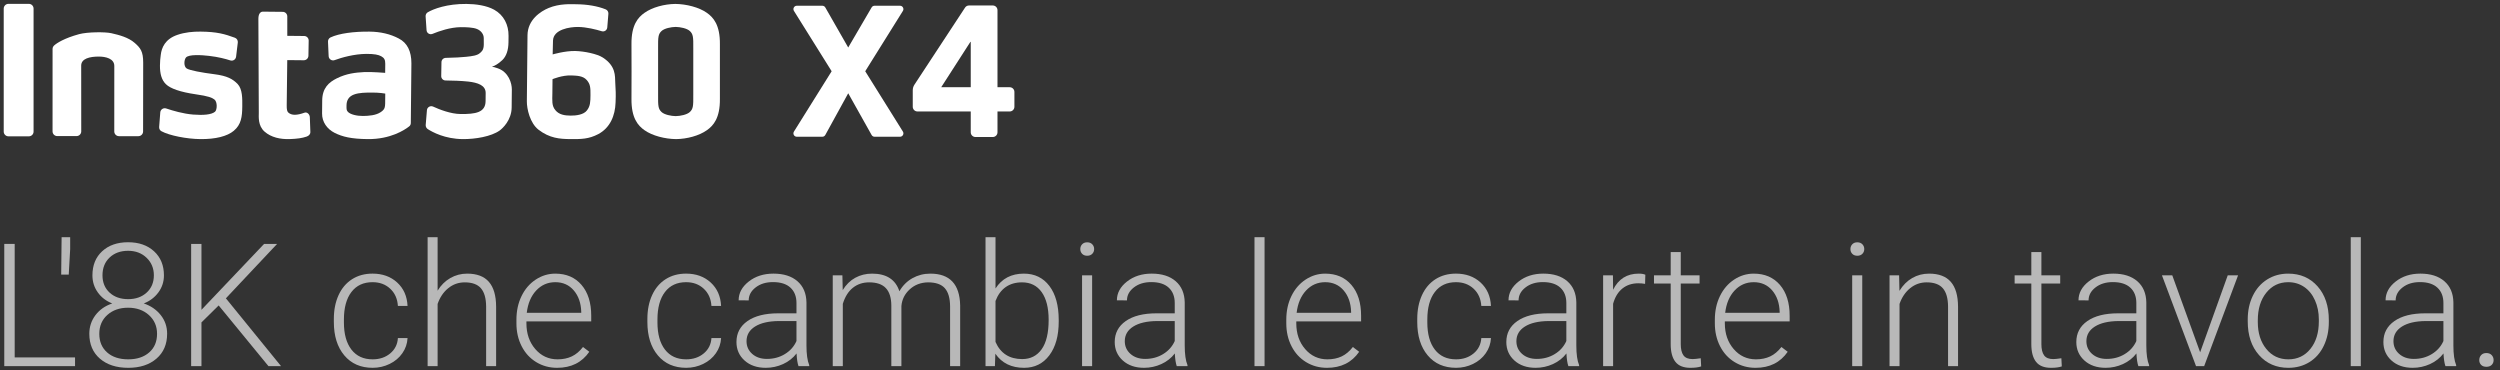 <svg width="385" height="57" viewBox="0 0 385 57" fill="none" xmlns="http://www.w3.org/2000/svg">
<rect x="0" y="0" width="385" height="57" fill="#333333" stroke="none"/>
<g opacity="0.65">
<path d="M2.261 55.041H11.556V56.385H0.658V37.562H2.261V55.041Z" fill="white"/>
<path d="M10.807 38.35L10.587 42.293H9.424C9.466 39.742 9.488 37.82 9.488 36.527H10.807V38.35H10.807Z" fill="white"/>
<path d="M25.247 42.411C25.247 43.385 24.962 44.257 24.394 45.029C23.825 45.8 23.075 46.367 22.144 46.729C23.23 47.099 24.1 47.698 24.756 48.525C25.411 49.353 25.738 50.309 25.738 51.395C25.738 53.007 25.191 54.285 24.096 55.228C23.001 56.172 21.554 56.644 19.753 56.644C17.934 56.644 16.48 56.175 15.389 55.235C14.299 54.296 13.754 53.016 13.754 51.396C13.754 50.327 14.069 49.375 14.698 48.539C15.327 47.703 16.189 47.1 17.284 46.729C16.353 46.367 15.612 45.8 15.06 45.029C14.508 44.258 14.233 43.385 14.233 42.411C14.233 40.851 14.735 39.61 15.739 38.688C16.743 37.766 18.072 37.305 19.727 37.305C21.382 37.305 22.715 37.77 23.728 38.701C24.741 39.632 25.247 40.868 25.247 42.411V42.411ZM24.186 51.408C24.186 50.236 23.768 49.273 22.932 48.519C22.096 47.765 21.028 47.388 19.726 47.388C18.425 47.388 17.361 47.758 16.533 48.499C15.706 49.241 15.292 50.211 15.292 51.408C15.292 52.606 15.693 53.56 16.494 54.272C17.296 54.982 18.382 55.338 19.752 55.338C21.088 55.338 22.161 54.985 22.971 54.278C23.782 53.571 24.186 52.615 24.186 51.408V51.408ZM23.695 42.397C23.695 41.32 23.322 40.422 22.577 39.702C21.831 38.982 20.881 38.623 19.726 38.623C18.554 38.623 17.604 38.97 16.876 39.663C16.148 40.357 15.783 41.269 15.783 42.397C15.783 43.501 16.148 44.388 16.876 45.061C17.604 45.733 18.559 46.069 19.739 46.069C20.903 46.069 21.853 45.731 22.59 45.054C23.327 44.378 23.695 43.492 23.695 42.397Z" fill="white"/>
<path d="M33.675 47.039L31.025 49.65V56.385H29.435V37.562H31.025V47.711L40.669 37.562H42.673L34.787 45.94L43.28 56.385H41.341L33.675 47.039Z" fill="white"/>
<path d="M57.385 55.337C58.462 55.337 59.365 55.033 60.093 54.425C60.821 53.817 61.216 53.031 61.276 52.066H62.763C62.719 52.919 62.452 53.697 61.961 54.399C61.47 55.102 60.817 55.651 60.002 56.047C59.188 56.443 58.316 56.642 57.385 56.642C55.549 56.642 54.094 56.004 53.021 54.728C51.948 53.453 51.412 51.738 51.412 49.583V49.118C51.412 47.739 51.653 46.519 52.136 45.459C52.618 44.399 53.31 43.581 54.211 43.003C55.111 42.426 56.165 42.137 57.371 42.137C58.905 42.137 60.17 42.594 61.166 43.507C62.161 44.421 62.693 45.623 62.762 47.114H61.276C61.207 46.02 60.812 45.136 60.093 44.464C59.373 43.791 58.466 43.456 57.372 43.456C55.975 43.456 54.892 43.96 54.12 44.968C53.349 45.977 52.963 47.39 52.963 49.209V49.661C52.963 51.445 53.349 52.837 54.12 53.837C54.892 54.837 55.979 55.337 57.385 55.337H57.385Z" fill="white"/>
<path d="M67.391 44.763C67.9 43.928 68.55 43.281 69.343 42.824C70.136 42.368 71.002 42.139 71.942 42.139C73.442 42.139 74.558 42.562 75.29 43.406C76.023 44.251 76.393 45.518 76.402 47.207V56.386H74.864V47.194C74.855 45.945 74.59 45.014 74.069 44.402C73.547 43.79 72.713 43.484 71.567 43.484C70.61 43.484 69.763 43.784 69.027 44.383C68.29 44.982 67.745 45.79 67.392 46.807V56.386H65.853V36.529H67.392V44.764L67.391 44.763Z" fill="white"/>
<path d="M85.8 56.644C84.611 56.644 83.536 56.351 82.575 55.764C81.614 55.178 80.866 54.362 80.332 53.315C79.797 52.268 79.53 51.093 79.53 49.792V49.236C79.53 47.891 79.79 46.681 80.312 45.603C80.834 44.526 81.56 43.679 82.491 43.063C83.422 42.447 84.43 42.139 85.516 42.139C87.213 42.139 88.56 42.718 89.556 43.877C90.551 45.037 91.049 46.62 91.049 48.628V49.495H81.069V49.792C81.069 51.378 81.523 52.699 82.433 53.755C83.342 54.81 84.486 55.338 85.865 55.338C86.692 55.338 87.423 55.187 88.056 54.886C88.689 54.584 89.265 54.102 89.782 53.438L90.751 54.175C89.614 55.821 87.963 56.644 85.8 56.644V56.644ZM85.516 43.457C84.353 43.457 83.372 43.884 82.575 44.737C81.777 45.59 81.293 46.737 81.121 48.176H89.511V48.008C89.468 46.663 89.084 45.569 88.36 44.724C87.636 43.88 86.688 43.457 85.516 43.457Z" fill="white"/>
<path d="M105.67 55.337C106.747 55.337 107.65 55.033 108.378 54.425C109.106 53.817 109.501 53.031 109.561 52.066H111.048C111.004 52.919 110.737 53.697 110.246 54.399C109.755 55.102 109.102 55.651 108.287 56.047C107.473 56.443 106.6 56.642 105.669 56.642C103.834 56.642 102.379 56.004 101.306 54.728C100.233 53.453 99.697 51.738 99.697 49.583V49.118C99.697 47.739 99.938 46.519 100.421 45.459C100.903 44.399 101.595 43.581 102.495 43.003C103.396 42.426 104.45 42.137 105.656 42.137C107.19 42.137 108.455 42.594 109.45 43.507C110.446 44.421 110.978 45.623 111.047 47.114H109.561C109.492 46.02 109.097 45.136 108.378 44.464C107.658 43.791 106.751 43.456 105.657 43.456C104.26 43.456 103.176 43.96 102.405 44.968C101.634 45.977 101.248 47.39 101.248 49.209V49.661C101.248 51.445 101.633 52.837 102.405 53.837C103.176 54.837 104.264 55.337 105.669 55.337H105.67Z" fill="white"/>
<path d="M122.967 56.384C122.812 55.944 122.713 55.294 122.67 54.432C122.126 55.138 121.435 55.684 120.595 56.067C119.755 56.45 118.865 56.642 117.925 56.642C116.581 56.642 115.493 56.267 114.661 55.518C113.829 54.768 113.414 53.82 113.414 52.673C113.414 51.312 113.98 50.234 115.113 49.441C116.247 48.649 117.826 48.252 119.852 48.252H122.657V46.662C122.657 45.662 122.348 44.876 121.732 44.302C121.116 43.729 120.217 43.443 119.037 43.443C117.96 43.443 117.068 43.719 116.361 44.27C115.654 44.822 115.301 45.485 115.301 46.261L113.75 46.248C113.75 45.136 114.267 44.173 115.301 43.358C116.335 42.544 117.606 42.137 119.114 42.137C120.674 42.137 121.905 42.527 122.805 43.307C123.706 44.087 124.169 45.175 124.195 46.571V53.19C124.195 54.543 124.337 55.556 124.621 56.228V56.383H122.967L122.967 56.384ZM118.106 55.272C119.141 55.272 120.065 55.022 120.879 54.522C121.694 54.023 122.286 53.355 122.657 52.519V49.442H119.89C118.348 49.46 117.141 49.742 116.271 50.289C115.4 50.836 114.965 51.588 114.965 52.545C114.965 53.329 115.256 53.98 115.837 54.497C116.419 55.014 117.175 55.273 118.106 55.273L118.106 55.272Z" fill="white"/>
<path d="M129.728 42.397L129.78 44.673C130.297 43.828 130.944 43.195 131.719 42.772C132.495 42.35 133.357 42.139 134.305 42.139C136.511 42.139 137.912 43.044 138.506 44.854C139.006 43.983 139.674 43.313 140.51 42.843C141.346 42.374 142.268 42.139 143.276 42.139C146.275 42.139 147.805 43.776 147.866 47.051V56.385H146.314V47.167C146.306 45.918 146.036 44.992 145.506 44.388C144.977 43.785 144.112 43.483 142.915 43.483C141.803 43.501 140.863 43.86 140.096 44.562C139.329 45.265 138.903 46.12 138.817 47.129V56.385H137.265V47.051C137.257 45.853 136.975 44.959 136.419 44.368C135.863 43.778 135.007 43.483 133.852 43.483C132.879 43.483 132.043 43.761 131.345 44.317C130.646 44.873 130.129 45.698 129.793 46.792V56.385H128.242V42.397H129.729L129.728 42.397Z" fill="white"/>
<path d="M163.043 49.532C163.043 51.713 162.56 53.443 161.595 54.723C160.63 56.003 159.333 56.643 157.704 56.643C155.756 56.643 154.282 55.919 153.283 54.471L153.218 56.384H151.77V36.527H153.309V44.426C154.291 42.901 155.747 42.138 157.678 42.138C159.333 42.138 160.641 42.769 161.602 44.032C162.563 45.294 163.043 47.05 163.043 49.3V49.532ZM161.492 49.261C161.492 47.417 161.134 45.992 160.419 44.988C159.704 43.985 158.695 43.482 157.394 43.482C156.402 43.482 155.562 43.726 154.873 44.213C154.183 44.7 153.662 45.413 153.308 46.352V52.661C154.084 54.419 155.454 55.298 157.419 55.298C158.695 55.298 159.692 54.794 160.412 53.785C161.132 52.777 161.492 51.269 161.492 49.261L161.492 49.261Z" fill="white"/>
<path d="M166.365 38.357C166.365 38.066 166.46 37.819 166.65 37.618C166.839 37.417 167.098 37.316 167.425 37.316C167.753 37.316 168.014 37.417 168.208 37.618C168.401 37.819 168.498 38.066 168.498 38.357C168.498 38.648 168.401 38.892 168.208 39.089C168.014 39.286 167.753 39.385 167.425 39.385C167.098 39.385 166.839 39.286 166.65 39.089C166.46 38.892 166.365 38.648 166.365 38.357ZM168.188 56.385H166.637V42.397H168.188V56.385Z" fill="white"/>
<path d="M181.219 56.384C181.064 55.944 180.965 55.294 180.922 54.432C180.379 55.138 179.687 55.684 178.847 56.067C178.007 56.45 177.117 56.642 176.178 56.642C174.833 56.642 173.745 56.267 172.913 55.518C172.082 54.768 171.666 53.82 171.666 52.673C171.666 51.312 172.232 50.234 173.366 49.441C174.499 48.649 176.078 48.252 178.104 48.252H180.909V46.662C180.909 45.662 180.601 44.876 179.985 44.302C179.368 43.729 178.47 43.443 177.289 43.443C176.212 43.443 175.32 43.719 174.613 44.27C173.906 44.822 173.553 45.485 173.553 46.261L172.002 46.248C172.002 45.136 172.519 44.173 173.553 43.358C174.587 42.544 175.858 42.137 177.367 42.137C178.926 42.137 180.157 42.527 181.057 43.307C181.958 44.087 182.421 45.175 182.447 46.571V53.19C182.447 54.543 182.589 55.556 182.874 56.228V56.383H181.219L181.219 56.384ZM176.359 55.272C177.393 55.272 178.317 55.022 179.132 54.522C179.946 54.023 180.538 53.355 180.909 52.519V49.442H178.143C176.6 49.46 175.393 49.742 174.523 50.289C173.652 50.836 173.217 51.588 173.217 52.545C173.217 53.329 173.508 53.98 174.09 54.497C174.671 55.014 175.428 55.273 176.358 55.273L176.359 55.272Z" fill="white"/>
<path d="M194.742 56.384H193.191V36.527H194.742V56.384Z" fill="white"/>
<path d="M204.36 56.644C203.17 56.644 202.095 56.351 201.135 55.764C200.174 55.178 199.426 54.362 198.892 53.315C198.357 52.268 198.09 51.093 198.09 49.792V49.236C198.09 47.891 198.35 46.681 198.872 45.603C199.393 44.526 200.12 43.679 201.05 43.063C201.981 42.447 202.989 42.139 204.076 42.139C205.773 42.139 207.12 42.718 208.116 43.877C209.111 45.037 209.609 46.62 209.609 48.628V49.495H199.629V49.792C199.629 51.378 200.083 52.699 200.992 53.755C201.902 54.81 203.046 55.338 204.425 55.338C205.252 55.338 205.982 55.187 206.616 54.886C207.249 54.584 207.824 54.102 208.342 53.438L209.311 54.175C208.174 55.821 206.523 56.644 204.36 56.644V56.644ZM204.076 43.457C202.912 43.457 201.932 43.884 201.135 44.737C200.337 45.59 199.852 46.737 199.68 48.176H208.071V48.008C208.027 46.663 207.644 45.569 206.92 44.724C206.196 43.88 205.248 43.457 204.076 43.457Z" fill="white"/>
<path d="M224.23 55.337C225.307 55.337 226.21 55.033 226.938 54.425C227.666 53.817 228.061 53.031 228.121 52.066H229.608C229.564 52.919 229.297 53.697 228.806 54.399C228.315 55.102 227.662 55.651 226.848 56.047C226.033 56.443 225.16 56.642 224.23 56.642C222.394 56.642 220.939 56.004 219.866 54.728C218.793 53.453 218.257 51.738 218.257 49.583V49.118C218.257 47.739 218.498 46.519 218.981 45.459C219.463 44.399 220.155 43.581 221.055 43.003C221.956 42.426 223.01 42.137 224.216 42.137C225.75 42.137 227.015 42.594 228.01 43.507C229.006 44.421 229.538 45.623 229.607 47.114H228.121C228.052 46.02 227.657 45.136 226.938 44.464C226.218 43.791 225.311 43.456 224.217 43.456C222.82 43.456 221.736 43.96 220.965 44.968C220.194 45.977 219.808 47.39 219.808 49.209V49.661C219.808 51.445 220.193 52.837 220.965 53.837C221.736 54.837 222.825 55.337 224.23 55.337Z" fill="white"/>
<path d="M241.527 56.384C241.372 55.944 241.273 55.294 241.23 54.432C240.687 55.138 239.995 55.684 239.154 56.067C238.314 56.45 237.425 56.642 236.485 56.642C235.141 56.642 234.052 56.267 233.221 55.518C232.389 54.768 231.974 53.82 231.974 52.673C231.974 51.312 232.54 50.234 233.674 49.441C234.807 48.649 236.386 48.252 238.412 48.252H241.217V46.662C241.217 45.662 240.908 44.876 240.292 44.302C239.676 43.729 238.777 43.443 237.597 43.443C236.519 43.443 235.627 43.719 234.921 44.27C234.214 44.822 233.861 45.485 233.861 46.261L232.31 46.248C232.31 45.136 232.827 44.173 233.861 43.358C234.895 42.544 236.166 42.137 237.675 42.137C239.234 42.137 240.465 42.527 241.365 43.307C242.265 44.087 242.729 45.175 242.755 46.571V53.19C242.755 54.543 242.897 55.556 243.182 56.228V56.383H241.527V56.384ZM236.667 55.272C237.701 55.272 238.625 55.022 239.439 54.522C240.254 54.023 240.846 53.355 241.217 52.519V49.442H238.451C236.908 49.46 235.701 49.742 234.831 50.289C233.96 50.836 233.525 51.588 233.525 52.545C233.525 53.329 233.816 53.98 234.397 54.497C234.979 55.014 235.736 55.272 236.667 55.272Z" fill="white"/>
<path d="M253.343 43.716C253.015 43.656 252.667 43.626 252.296 43.626C251.331 43.626 250.514 43.895 249.846 44.434C249.178 44.972 248.703 45.755 248.418 46.78V56.385H246.88V42.397H248.392L248.418 44.621C249.237 42.966 250.551 42.139 252.361 42.139C252.792 42.139 253.132 42.195 253.382 42.307L253.343 43.716Z" fill="white"/>
<path d="M258.837 38.816V42.397H261.733V43.664H258.837V52.995C258.837 53.772 258.977 54.35 259.257 54.73C259.537 55.11 260.005 55.299 260.66 55.299C260.919 55.299 261.337 55.256 261.914 55.17L261.979 56.426C261.574 56.571 261.022 56.644 260.324 56.644C259.264 56.644 258.493 56.336 258.01 55.72C257.528 55.104 257.287 54.197 257.287 52.999V43.665H254.714V42.398H257.287V38.817H258.838L258.837 38.816Z" fill="white"/>
<path d="M270.356 56.644C269.167 56.644 268.092 56.351 267.131 55.764C266.169 55.178 265.422 54.362 264.888 53.315C264.353 52.268 264.086 51.093 264.086 49.792V49.236C264.086 47.891 264.346 46.681 264.868 45.603C265.39 44.526 266.116 43.679 267.047 43.063C267.978 42.447 268.986 42.139 270.072 42.139C271.769 42.139 273.116 42.718 274.112 43.877C275.107 45.037 275.605 46.62 275.605 48.628V49.495H265.625V49.792C265.625 51.378 266.079 52.699 266.989 53.755C267.898 54.81 269.042 55.338 270.421 55.338C271.248 55.338 271.978 55.187 272.612 54.886C273.245 54.584 273.821 54.102 274.338 53.438L275.307 54.175C274.17 55.821 272.519 56.644 270.356 56.644V56.644ZM270.072 43.457C268.908 43.457 267.928 43.884 267.131 44.737C266.333 45.59 265.849 46.737 265.676 48.176H274.067V48.008C274.023 46.663 273.64 45.569 272.916 44.724C272.192 43.88 271.244 43.457 270.072 43.457Z" fill="white"/>
<path d="M284.965 38.357C284.965 38.066 285.059 37.819 285.249 37.618C285.438 37.417 285.697 37.316 286.024 37.316C286.352 37.316 286.613 37.417 286.807 37.618C287.001 37.819 287.097 38.066 287.097 38.357C287.097 38.648 287.001 38.892 286.807 39.089C286.613 39.286 286.352 39.385 286.024 39.385C285.697 39.385 285.438 39.286 285.249 39.089C285.059 38.892 284.965 38.648 284.965 38.357ZM286.788 56.385H285.236V42.397H286.788V56.385Z" fill="white"/>
<path d="M292.462 42.397L292.514 44.789C293.04 43.927 293.695 43.27 294.479 42.817C295.263 42.365 296.129 42.139 297.078 42.139C298.577 42.139 299.693 42.561 300.426 43.406C301.159 44.251 301.529 45.517 301.538 47.206V56.385H299.999V47.194C299.991 45.944 299.726 45.013 299.204 44.401C298.683 43.789 297.849 43.483 296.703 43.483C295.746 43.483 294.899 43.783 294.163 44.382C293.426 44.981 292.881 45.789 292.527 46.806V56.386H290.989V42.398H292.463L292.462 42.397Z" fill="white"/>
<path d="M314.375 38.816V42.397H317.271V43.664H314.375V52.995C314.375 53.772 314.515 54.35 314.795 54.73C315.075 55.11 315.543 55.299 316.198 55.299C316.456 55.299 316.874 55.256 317.452 55.17L317.517 56.426C317.111 56.571 316.56 56.644 315.862 56.644C314.802 56.644 314.03 56.336 313.548 55.72C313.065 55.104 312.824 54.197 312.824 52.999V43.665H310.252V42.398H312.824V38.817H314.375L314.375 38.816Z" fill="white"/>
<path d="M329.306 56.384C329.151 55.944 329.052 55.294 329.009 54.432C328.466 55.138 327.774 55.684 326.934 56.067C326.094 56.45 325.204 56.642 324.265 56.642C322.92 56.642 321.832 56.267 321 55.518C320.168 54.768 319.753 53.82 319.753 52.673C319.753 51.312 320.319 50.234 321.453 49.441C322.586 48.649 324.165 48.252 326.191 48.252H328.996V46.662C328.996 45.662 328.688 44.876 328.072 44.302C327.455 43.729 326.557 43.443 325.376 43.443C324.298 43.443 323.406 43.719 322.7 44.27C321.993 44.822 321.64 45.485 321.64 46.261L320.089 46.248C320.089 45.136 320.606 44.173 321.64 43.358C322.674 42.544 323.945 42.137 325.454 42.137C327.013 42.137 328.244 42.527 329.144 43.307C330.044 44.087 330.508 45.175 330.534 46.571V53.19C330.534 54.543 330.676 55.556 330.961 56.228V56.383H329.306L329.306 56.384ZM324.446 55.272C325.48 55.272 326.404 55.022 327.219 54.522C328.033 54.023 328.625 53.355 328.996 52.519V49.442H326.23C324.687 49.46 323.48 49.742 322.61 50.289C321.739 50.836 321.304 51.588 321.304 52.545C321.304 53.329 321.595 53.98 322.176 54.497C322.758 55.014 323.515 55.273 324.445 55.273L324.446 55.272Z" fill="white"/>
<path d="M338.821 54.251L343.074 42.397H344.665L339.442 56.384H338.188L332.939 42.397H334.529L338.821 54.251Z" fill="white"/>
<path d="M346.151 49.184C346.151 47.84 346.412 46.63 346.933 45.552C347.455 44.474 348.191 43.636 349.144 43.037C350.096 42.438 351.176 42.139 352.382 42.139C354.244 42.139 355.752 42.792 356.907 44.097C358.062 45.403 358.639 47.133 358.639 49.288V49.611C358.639 50.964 358.378 52.182 357.857 53.263C357.335 54.344 356.601 55.178 355.653 55.764C354.704 56.351 353.623 56.644 352.408 56.644C350.555 56.644 349.049 55.991 347.89 54.685C346.73 53.379 346.151 51.649 346.151 49.495V49.184ZM347.702 49.611C347.702 51.283 348.135 52.656 349.002 53.728C349.868 54.802 351.003 55.338 352.408 55.338C353.804 55.338 354.935 54.802 355.802 53.728C356.668 52.656 357.101 51.24 357.101 49.482V49.184C357.101 48.116 356.902 47.138 356.506 46.25C356.11 45.362 355.554 44.675 354.839 44.188C354.123 43.701 353.305 43.457 352.382 43.457C351.003 43.457 349.878 43.999 349.008 45.08C348.138 46.161 347.702 47.577 347.702 49.327V49.611V49.611Z" fill="white"/>
<path d="M363.565 56.384H362.014V36.527H363.565V56.384Z" fill="white"/>
<path d="M376.596 56.384C376.441 55.944 376.341 55.294 376.298 54.432C375.755 55.138 375.064 55.684 374.223 56.067C373.383 56.45 372.493 56.642 371.554 56.642C370.21 56.642 369.121 56.267 368.29 55.518C367.458 54.768 367.042 53.82 367.042 52.673C367.042 51.312 367.609 50.234 368.742 49.441C369.875 48.649 371.455 48.252 373.48 48.252H376.285V46.662C376.285 45.662 375.977 44.876 375.361 44.302C374.745 43.729 373.846 43.443 372.666 43.443C371.588 43.443 370.696 43.719 369.99 44.27C369.283 44.822 368.929 45.485 368.929 46.261L367.378 46.248C367.378 45.136 367.895 44.173 368.929 43.358C369.964 42.544 371.235 42.137 372.743 42.137C374.303 42.137 375.533 42.527 376.434 43.307C377.334 44.087 377.798 45.175 377.823 46.571V53.19C377.823 54.543 377.966 55.556 378.25 56.228V56.383H376.595L376.596 56.384ZM371.735 55.272C372.769 55.272 373.694 55.022 374.508 54.522C375.323 54.023 375.915 53.355 376.285 52.519V49.442H373.519C371.976 49.46 370.769 49.742 369.899 50.289C369.029 50.836 368.593 51.588 368.593 52.545C368.593 53.329 368.884 53.98 369.466 54.497C370.048 55.014 370.804 55.273 371.735 55.273L371.735 55.272Z" fill="white"/>
<path d="M381.806 55.453C381.806 55.152 381.903 54.895 382.096 54.684C382.29 54.473 382.559 54.367 382.904 54.367C383.249 54.367 383.52 54.473 383.719 54.684C383.917 54.895 384.016 55.151 384.016 55.453C384.016 55.755 383.917 56.002 383.719 56.196C383.52 56.39 383.249 56.487 382.904 56.487C382.56 56.487 382.29 56.39 382.096 56.196C381.903 56.002 381.806 55.755 381.806 55.453Z" fill="white"/>
</g>
<path d="M134.685 21.059H138.604C139.014 21.059 139.262 20.61 139.047 20.263L133.244 10.972L139.047 1.681C139.262 1.336 139.014 0.885 138.604 0.885H134.678C134.493 0.885 134.324 0.984 134.229 1.144L130.625 7.315L127.097 1.149C127.004 0.987 126.83 0.885 126.645 0.885H122.707C122.299 0.885 122.049 1.336 122.267 1.681L128.074 10.972L122.267 20.263C122.049 20.61 122.299 21.059 122.707 21.059H126.638C126.828 21.059 127.002 20.955 127.094 20.791L130.626 14.365L134.231 20.793C134.323 20.957 134.497 21.059 134.685 21.059" fill="white"/>
<path d="M155.494 13.433H153.613V1.569C153.613 1.168 153.291 0.844 152.89 0.844H149.224C148.98 0.844 148.751 0.966 148.619 1.17L140.822 13.041C140.653 13.296 140.565 13.595 140.565 13.901V16.442C140.565 16.842 140.89 17.167 141.288 17.167H149.495V20.375C149.495 20.775 149.819 21.1 150.22 21.1H152.89C153.291 21.1 153.613 20.775 153.613 20.375V17.167H155.494C155.895 17.167 156.219 16.842 156.219 16.442V14.158C156.219 13.757 155.895 13.433 155.494 13.433ZM149.495 13.433H144.946L149.437 6.451H149.495V13.433Z" fill="white"/>
<path d="M4.444 20.994H1.299C1.098 20.994 0.917 20.912 0.786 20.781C0.654 20.65 0.573 20.468 0.573 20.268V1.319C0.573 1.119 0.654 0.938 0.786 0.806C0.917 0.675 1.098 0.594 1.299 0.594H4.444C4.64 0.594 4.818 0.671 4.948 0.797C5.085 0.929 5.17 1.114 5.17 1.319V20.268C5.17 20.468 5.089 20.65 4.957 20.781C4.826 20.912 4.645 20.994 4.444 20.994Z" fill="white"/>
<path d="M92.838 8.865C91.966 8.297 89.973 7.884 88.566 7.854C86.993 7.824 85.111 8.38 85.111 8.38C85.111 8.38 85.122 7.291 85.162 6.247C85.224 4.523 87.74 4.139 89.026 4.152C90.328 4.165 91.792 4.543 92.666 4.808C93.074 4.933 93.485 4.65 93.52 4.227L93.692 2.11C93.71 1.823 93.546 1.549 93.275 1.44C91.994 0.928 90.423 0.67 88.743 0.654C87.835 0.645 86.172 0.537 84.486 1.232C83.24 1.749 81.26 3.046 81.236 5.421C81.213 7.736 81.198 9.31 81.177 11.383C81.151 14.015 81.156 13.501 81.135 15.604C81.124 16.769 81.617 18.968 82.938 19.98C84.635 21.283 86.208 21.405 87.781 21.42C89.491 21.437 90.671 21.419 92.116 20.661C93.956 19.696 94.732 17.812 94.797 15.786C94.856 14.44 94.816 13.849 94.751 12.743C94.701 11.699 94.868 10.187 92.838 8.866L92.838 8.865ZM90.382 17.012C89.876 17.673 88.725 17.812 87.847 17.804C86.954 17.795 86.093 17.665 85.525 16.964C84.942 16.277 85.056 15.461 85.066 14.372C85.08 13.025 85.088 12.193 85.088 12.193C85.088 12.193 86.592 11.557 87.999 11.617C88.831 11.655 89.769 11.665 90.337 12.306C90.906 12.932 90.946 13.477 90.934 14.657C90.924 15.716 90.902 16.352 90.381 17.012L90.382 17.012Z" fill="white"/>
<path d="M78.824 13.795C78.833 12.826 78.336 11.081 76.617 10.504C76.194 10.364 75.953 10.286 75.756 10.284C76.242 10.107 76.714 9.855 77.356 9.256C77.982 8.657 78.294 7.706 78.306 6.511L78.316 5.528C78.333 3.818 77.591 2.328 76.101 1.496C74.927 0.849 73.311 0.621 71.843 0.606C68.847 0.577 66.751 1.373 65.868 1.894C65.655 2.028 65.532 2.254 65.544 2.511L65.689 4.646C65.715 5.1 66.181 5.392 66.607 5.215C67.61 4.801 69.325 4.198 70.96 4.183C71.746 4.176 72.881 4.218 73.453 4.465C74.101 4.729 74.504 5.293 74.498 5.883C74.507 6.533 74.508 6.427 74.504 6.836C74.495 7.729 74.176 7.938 73.885 8.192C73.474 8.551 72.716 8.649 71.807 8.746C71.231 8.817 69.839 8.893 68.643 8.912C68.28 8.924 67.989 9.208 67.986 9.571L67.949 11.72C67.946 12.083 68.23 12.388 68.608 12.392C69.652 12.402 71.074 12.447 72.132 12.563C73.568 12.728 74.805 13.134 74.793 14.329C74.781 15.509 74.798 13.8 74.781 15.57C74.763 17.34 73.217 17.582 70.918 17.559C69.42 17.544 67.701 16.877 66.692 16.412C66.27 16.227 65.783 16.509 65.748 16.963L65.559 19.246C65.541 19.488 65.66 19.731 65.855 19.869C66.592 20.346 68.518 21.394 71.242 21.421C73.194 21.441 75.649 21.026 76.944 20.101C77.401 19.773 78.776 18.5 78.795 16.563C78.805 15.595 78.797 16.366 78.809 15.141C78.821 13.976 78.814 14.642 78.823 13.794L78.824 13.795Z" fill="white"/>
<path d="M61.411 5.929C60.102 5.235 58.592 4.887 56.898 4.87C54.537 4.847 52.249 5.127 50.896 5.764C50.653 5.883 50.499 6.139 50.512 6.411L50.611 8.651C50.636 9.106 51.087 9.413 51.512 9.265C52.621 8.853 54.563 8.312 56.409 8.3C57.65 8.298 58.284 8.425 58.721 8.671C59.157 8.918 59.336 9.192 59.33 9.827L59.316 11.219C59.316 11.219 57.169 11.047 56.125 11.097C54.702 11.174 53.353 11.327 51.863 12.068C50.632 12.677 49.639 13.56 49.62 15.466C49.612 16.328 49.609 16.57 49.6 17.478C49.587 18.81 50.394 19.877 51.508 20.448C52.727 21.065 54.101 21.396 56.643 21.421C60.123 21.456 62.301 20.025 63.002 19.472C63.17 19.352 63.263 19.157 63.265 18.945L63.356 9.761C63.359 7.884 62.721 6.607 61.411 5.928V5.929ZM58.636 17.265C57.89 17.772 56.769 17.852 55.891 17.859C54.999 17.865 53.957 17.643 53.567 17.215C53.338 16.971 53.36 16.744 53.365 16.215C53.373 15.443 53.712 14.856 54.501 14.562C55.291 14.252 56.426 14.263 57.137 14.255C58.424 14.237 59.33 14.413 59.33 14.413L59.323 15.109C59.309 16.47 59.382 16.759 58.636 17.266L58.636 17.265Z" fill="white"/>
<path d="M32.988 11.426C31.053 11.18 29.256 10.845 28.76 10.552C28.263 10.245 28.334 9.216 28.64 8.856C29.084 8.346 31.05 8.471 32.183 8.604C33.619 8.769 34.751 9.068 35.46 9.302C35.883 9.442 36.309 9.159 36.359 8.721L36.622 6.544C36.656 6.227 36.477 5.922 36.176 5.813C34.608 5.238 33.431 4.893 30.874 4.868C29.754 4.857 28.467 4.965 27.298 5.377C25.43 6.024 24.888 7.32 24.755 8.469C24.689 9.043 24.641 9.33 24.633 10.072C24.621 11.312 24.869 12.313 25.558 12.971C26.248 13.643 27.77 14.173 30.098 14.514C32.168 14.806 32.649 15.053 33.01 15.314C33.505 15.682 33.448 16.923 33.112 17.207C32.563 17.671 31.291 17.764 29.749 17.643C28.206 17.521 26.577 17.036 25.612 16.709C25.175 16.553 24.718 16.851 24.683 17.305L24.509 19.558C24.491 19.83 24.625 20.088 24.866 20.212C26.085 20.875 28.758 21.401 30.861 21.421C33.176 21.444 34.996 20.993 36.003 20.141C37.148 19.184 37.296 17.975 37.311 16.401C37.323 15.206 37.353 13.738 36.589 12.929C35.84 12.18 35.043 11.688 32.988 11.425V11.426Z" fill="white"/>
<path d="M46.902 17.35C45.681 17.79 44.89 17.79 44.385 17.318C44.221 17.15 44.147 16.877 44.154 16.227L44.239 9.255L46.781 9.28C47.174 9.284 47.495 8.97 47.498 8.576L47.537 6.246C47.541 5.868 47.241 5.548 46.847 5.544L44.244 5.518L44.242 2.527C44.245 2.148 43.931 1.827 43.552 1.824L40.497 1.793C40.119 1.789 39.798 2.104 39.791 2.875L39.855 17.378C39.85 17.983 39.715 19.359 40.735 20.262C41.755 21.164 43.174 21.467 44.61 21.418C45.746 21.379 46.517 21.279 47.229 21.031C47.551 20.919 47.807 20.674 47.796 20.325L47.713 18.025C47.687 17.601 47.293 17.21 46.902 17.35Z" fill="white"/>
<path d="M20.744 6.609C19.766 5.751 18.356 5.391 17.154 5.115C16.192 4.895 13.454 4.913 12.174 5.262C9.919 5.879 8.756 6.621 8.328 7.01C8.191 7.145 8.098 7.325 8.096 7.522L8.093 20.233C8.093 20.634 8.418 20.958 8.819 20.958H11.786C12.187 20.958 12.511 20.633 12.511 20.233C12.511 20.233 12.504 10.481 12.504 10.107C12.504 9.018 13.819 8.712 15.211 8.712C16.272 8.712 17.603 9.018 17.603 10.158C17.603 10.542 17.598 20.244 17.598 20.244C17.598 20.645 17.923 20.97 18.323 20.97H21.31C21.711 20.97 22.036 20.645 22.036 20.244C22.036 20.244 22.051 10.266 22.051 9.638C22.051 7.926 21.637 7.391 20.744 6.608V6.609Z" fill="white"/>
<path d="M110.865 6.807C110.894 3.841 109.863 2.681 108.858 1.975C107.649 1.117 105.703 0.627 104.002 0.605C102.307 0.627 100.463 1.118 99.254 1.975C98.249 2.681 97.218 3.841 97.247 6.807C97.263 8.428 97.263 13.609 97.247 15.221C97.218 18.186 98.249 19.347 99.254 20.053C100.463 20.91 102.41 21.401 104.11 21.422C105.806 21.4 107.649 20.91 108.858 20.053C109.864 19.346 110.894 18.186 110.865 15.221C110.85 13.607 110.85 8.426 110.865 6.807ZM106.24 17.246C105.788 17.668 104.77 17.87 104.056 17.882C103.342 17.87 102.324 17.668 101.873 17.246C101.371 16.771 101.331 16.332 101.347 14.623C101.356 13.727 101.356 8.291 101.347 7.405C101.331 5.696 101.371 5.257 101.873 4.782C102.324 4.36 103.342 4.158 104.056 4.146C104.77 4.158 105.788 4.36 106.24 4.782C106.741 5.257 106.782 5.696 106.765 7.405C106.756 8.291 106.756 13.727 106.765 14.623C106.782 16.332 106.742 16.771 106.24 17.246Z" fill="white"/>
</svg>
